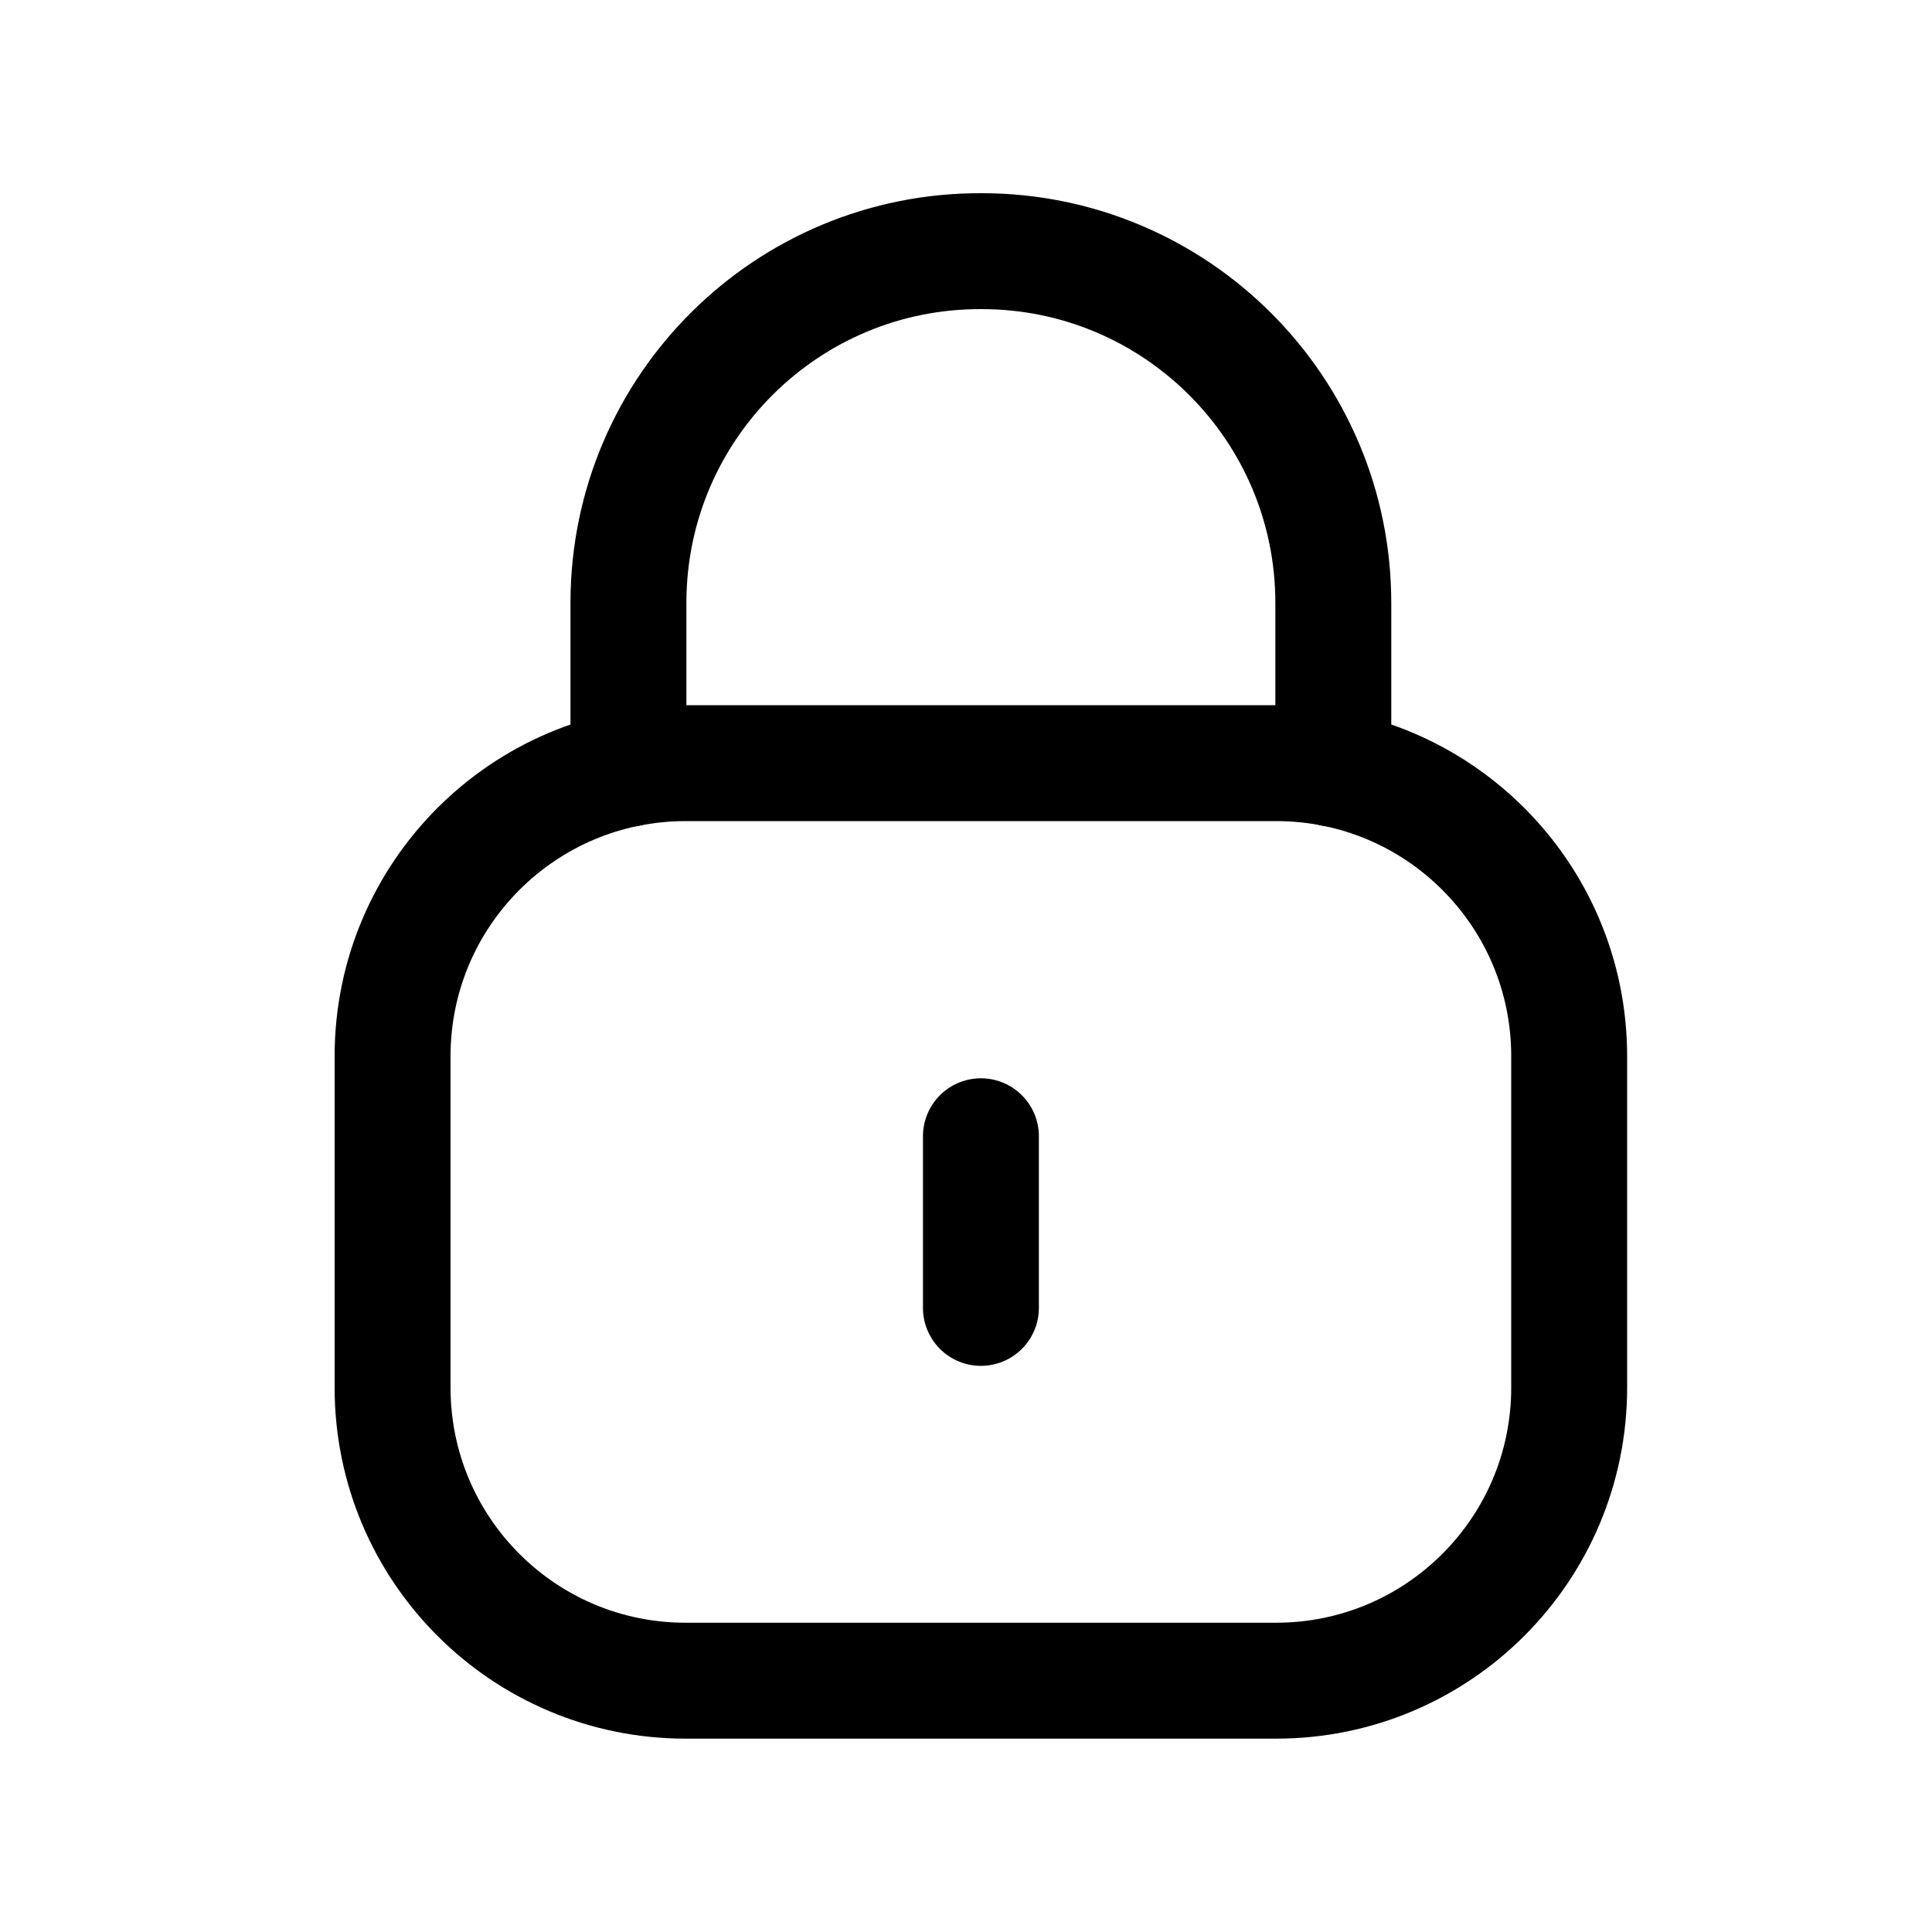 <svg width="25" height="25" viewBox="0 0 25 25" fill="none" xmlns="http://www.w3.org/2000/svg">
<path d="M17.253 9.948V7.801C17.253 5.288 15.215 3.25 12.702 3.25C10.189 3.239 8.143 5.267 8.132 7.781V7.801V9.948" stroke="black" stroke-width="1.5" stroke-linecap="round" stroke-linejoin="round"/>
<path fill-rule="evenodd" clip-rule="evenodd" d="M16.513 21.748H8.872C6.778 21.748 5.08 20.051 5.08 17.956V13.667C5.08 11.572 6.778 9.875 8.872 9.875H16.513C18.607 9.875 20.305 11.572 20.305 13.667V17.956C20.305 20.051 18.607 21.748 16.513 21.748Z" stroke="black" stroke-width="1.5" stroke-linecap="round" stroke-linejoin="round"/>
<path d="M12.693 14.703V16.924" stroke="black" stroke-width="1.5" stroke-linecap="round" stroke-linejoin="round"/>
</svg>
